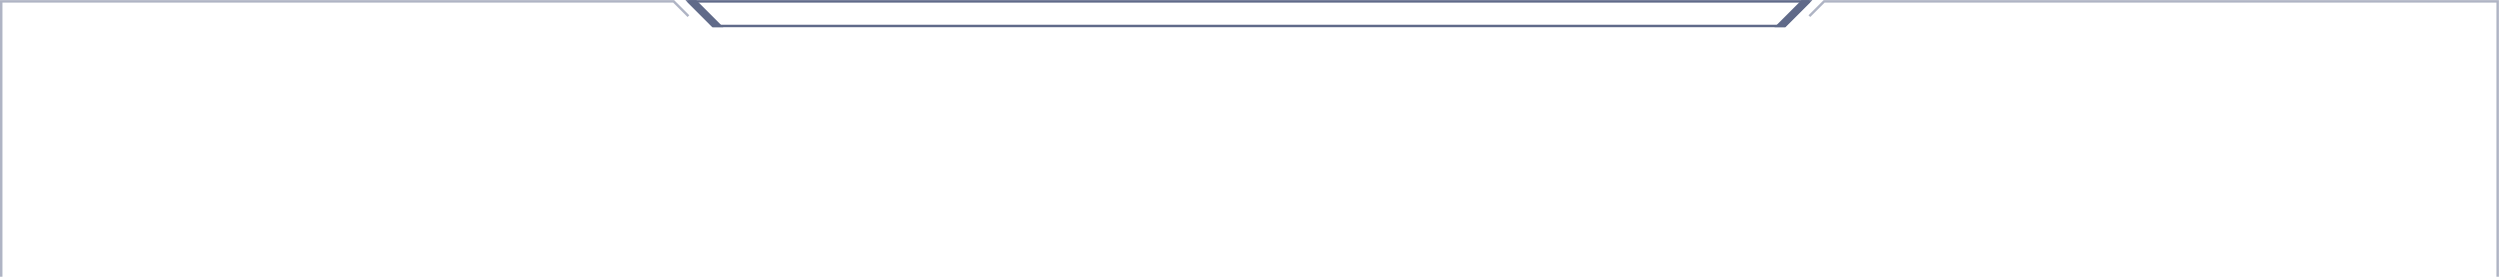 <svg width="2034" height="226" viewBox="0 0 2034 226" fill="none" xmlns="http://www.w3.org/2000/svg">
<path opacity="0.502" d="M1 225.131V1.131H548.101L560.101 13.131M2032.1 225.131V1.131H1484.1L1472.1 13.131" stroke="#606A89" stroke-width="2"/>
<path d="M1472.1 1.131L1452.1 21.131H1016.1H580.1L560.1 1.131" stroke="#606A89" stroke-width="2"/>
<path d="M1472.1 1.131H560.1" stroke="#606A89" stroke-width="2"/>
<path fill-rule="evenodd" clip-rule="evenodd" d="M1452.1 21.131H1446.1L1466.1 1.131H1472.1L1452.1 21.131ZM560.1 1.131H566.1L586.1 21.131H580.1L560.1 1.131Z" fill="#606A89" stroke="#606A89" stroke-width="2"/>
</svg>
